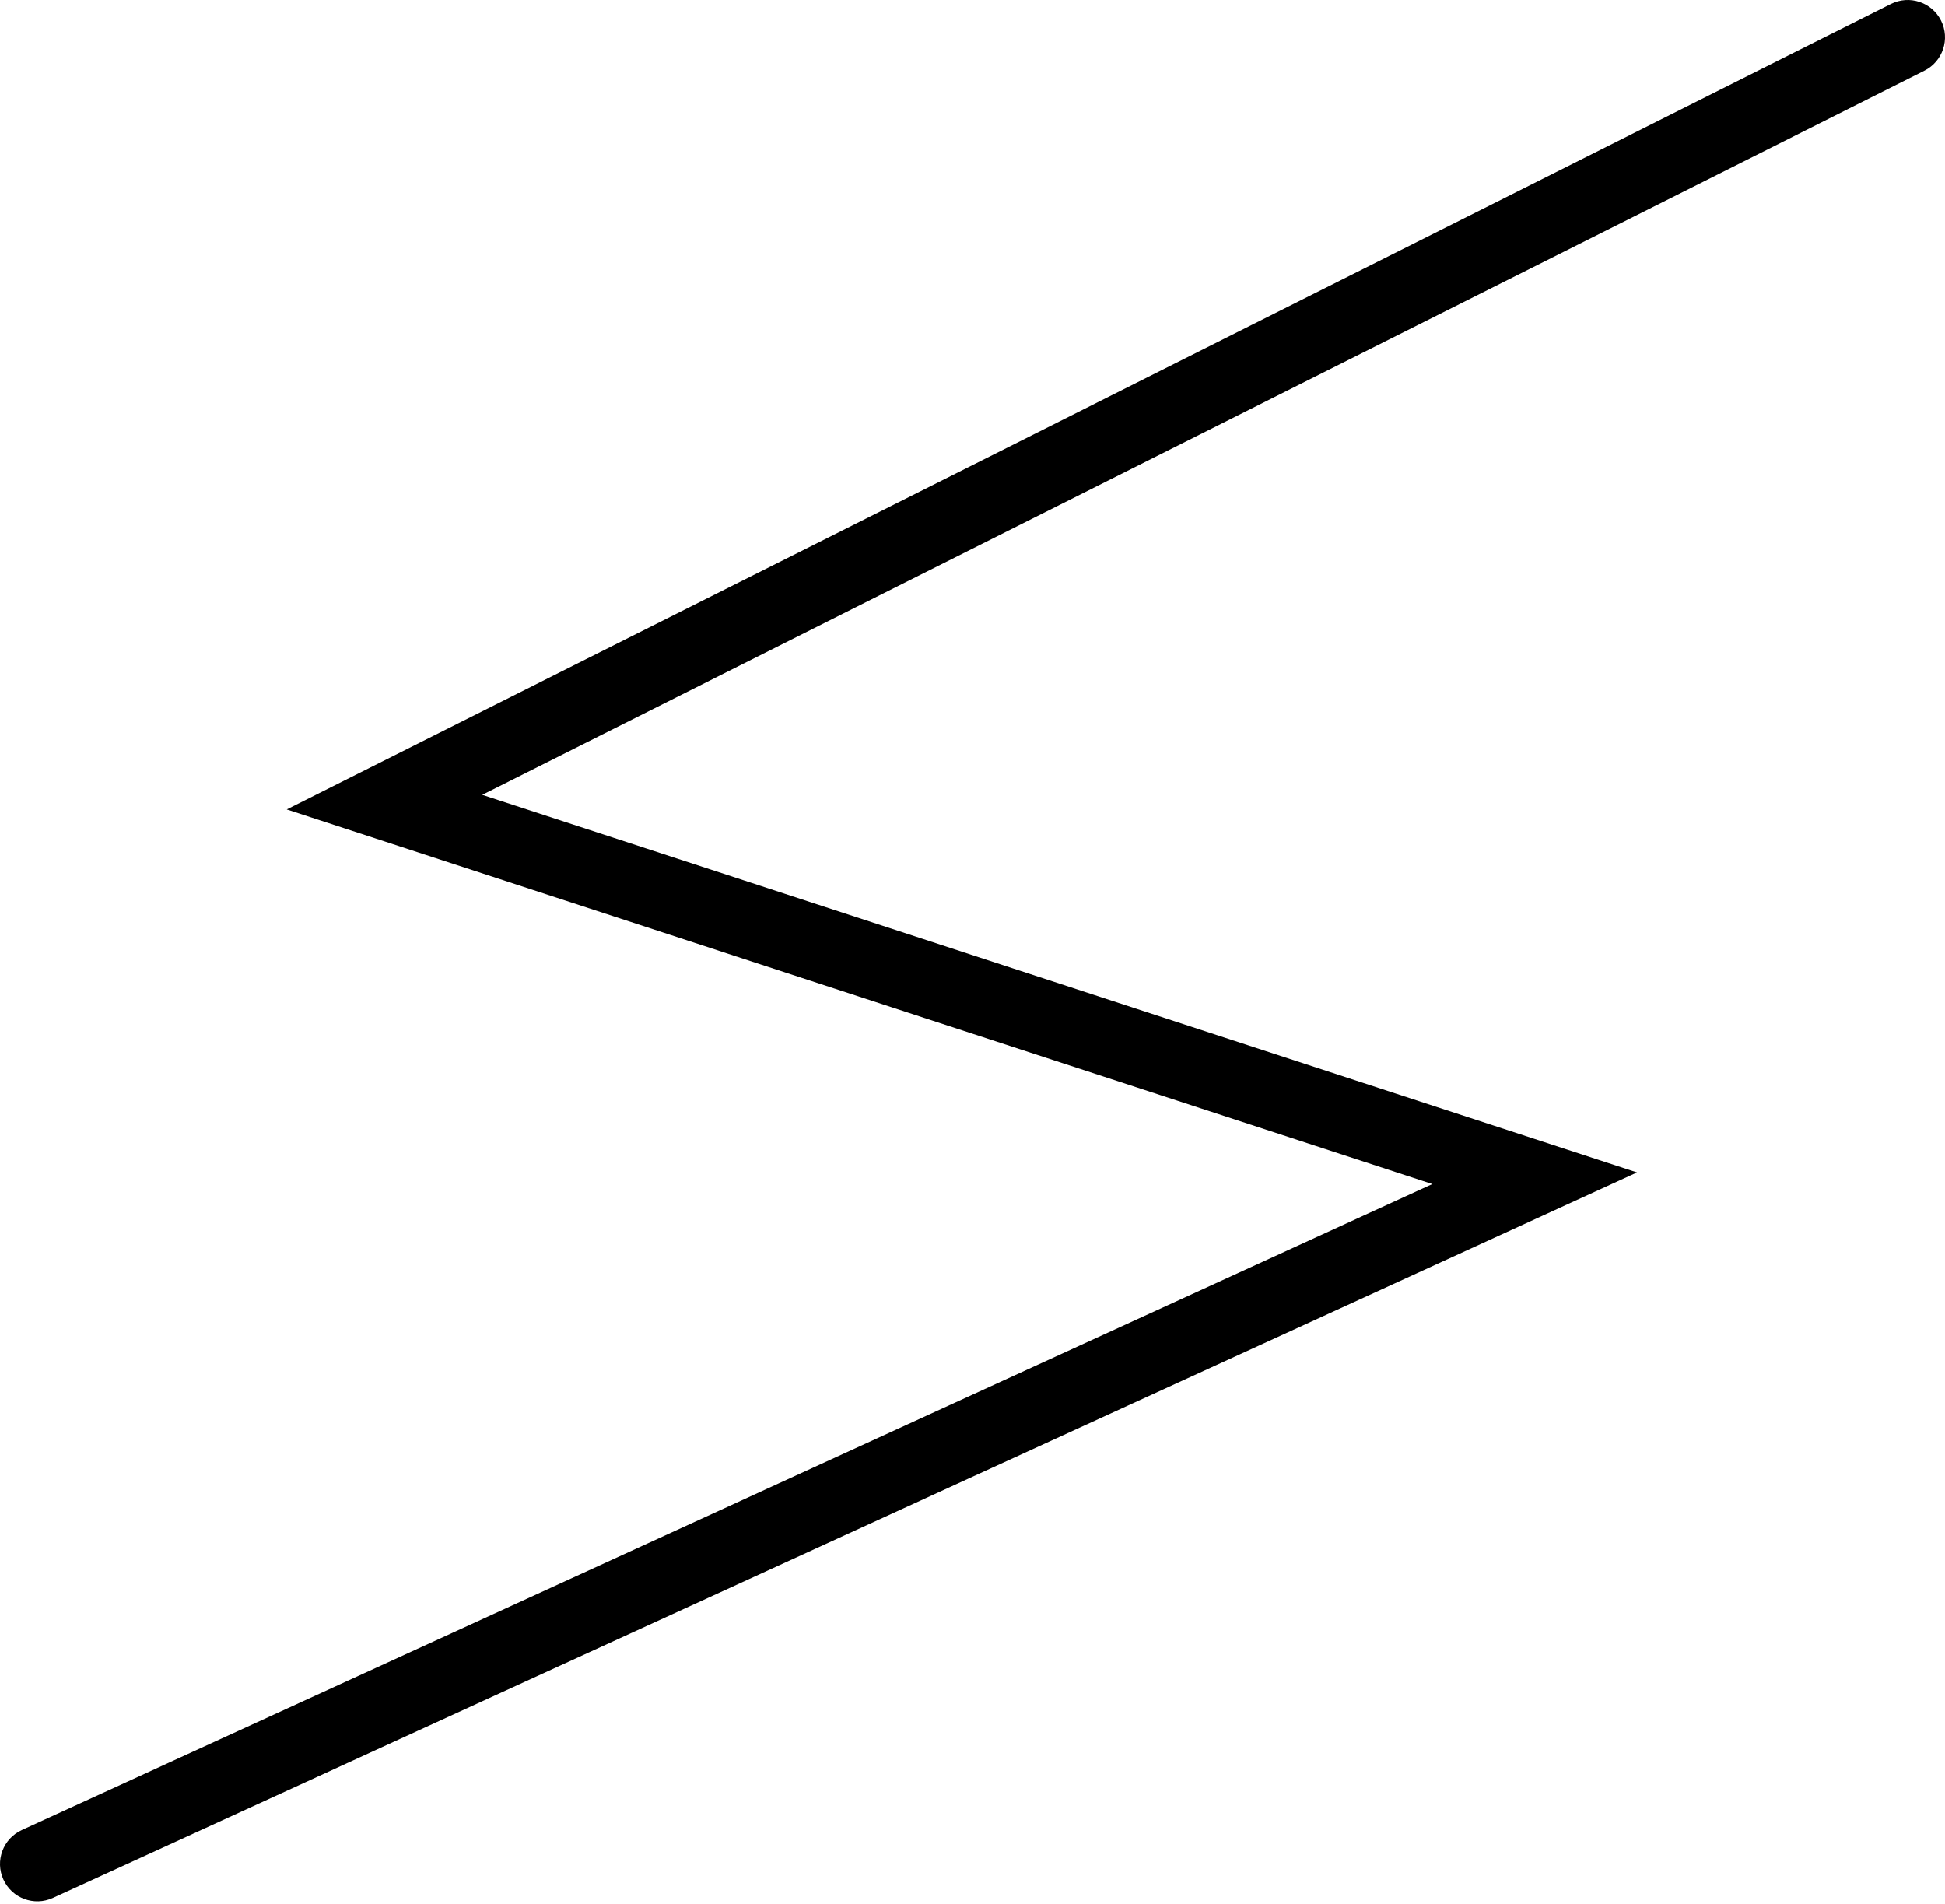 <?xml version="1.0" encoding="UTF-8"?> <svg xmlns="http://www.w3.org/2000/svg" width="188" height="184" viewBox="0 0 188 184" fill="none"> <path fill-rule="evenodd" clip-rule="evenodd" d="M187.616 1.99C188.51 3.77 187.791 5.938 186.01 6.832L46.611 76.816L158.229 113.312L5.11 183.425C3.299 184.255 1.158 183.458 0.328 181.647C-0.501 179.835 0.295 177.695 2.106 176.865L138.447 114.435L27.716 78.228L182.773 0.384C184.554 -0.51 186.722 0.209 187.616 1.99Z" fill="black"></path> </svg> 